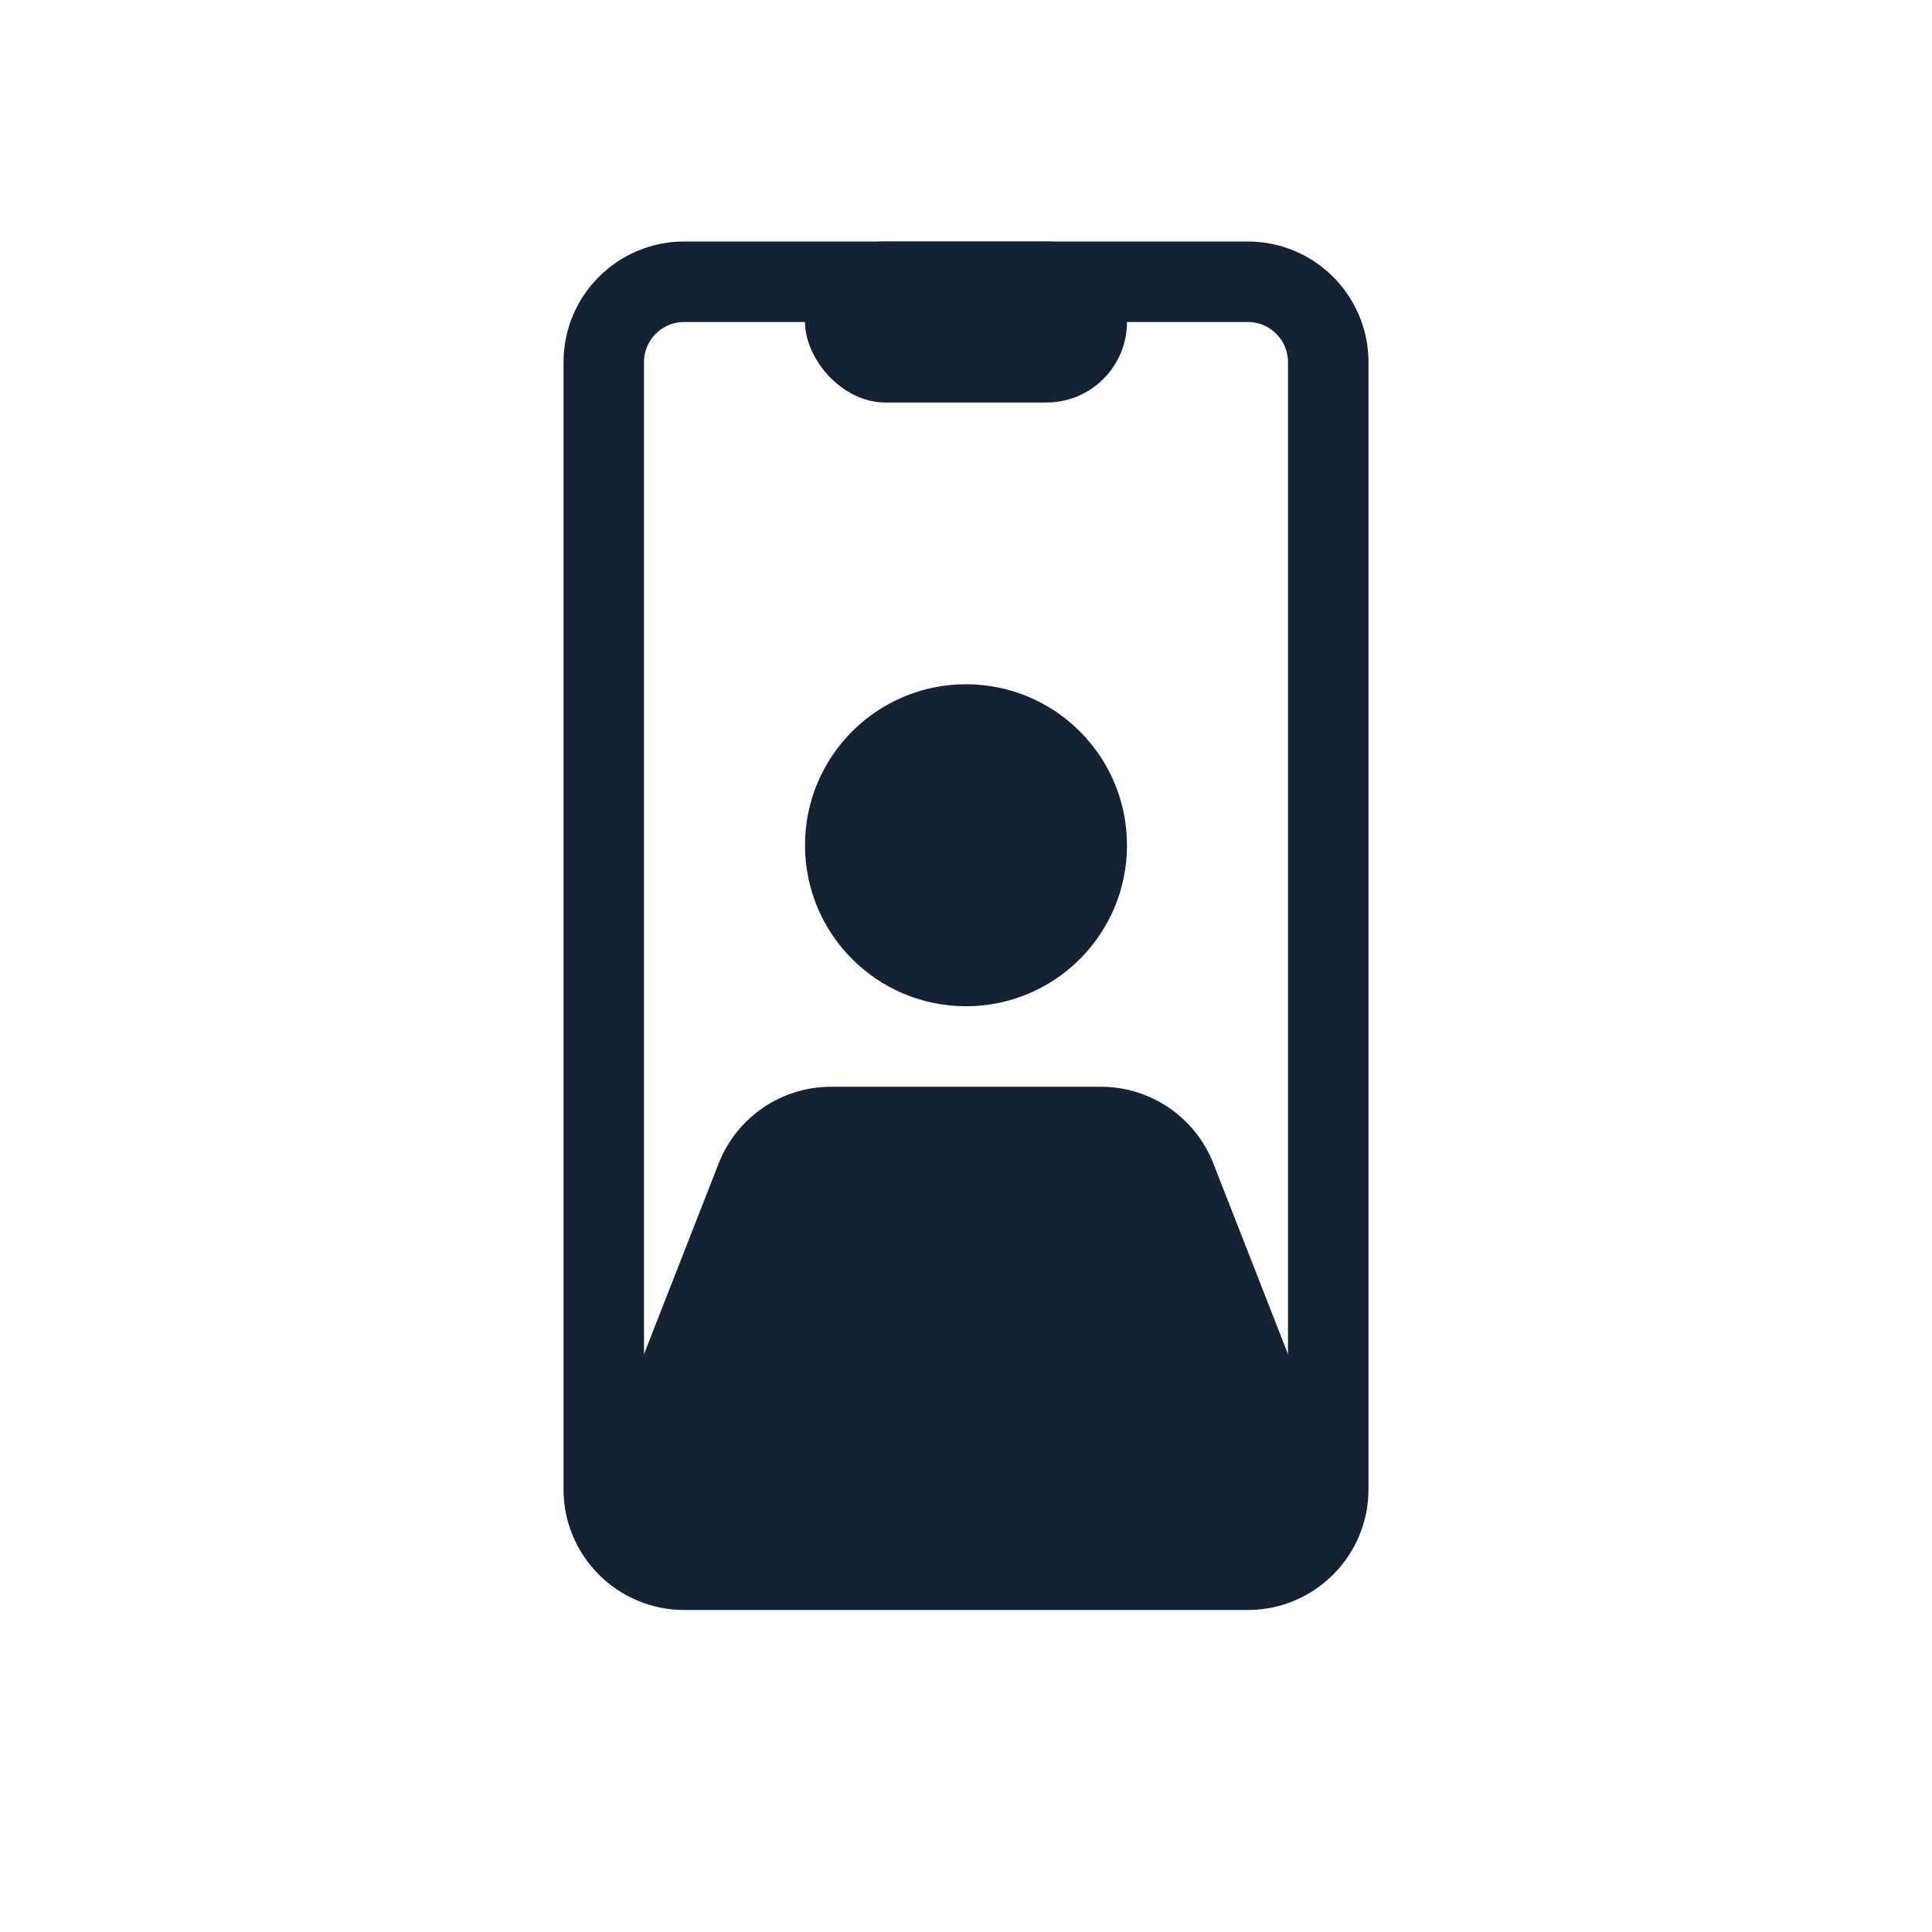 <svg width="48" height="48" viewBox="0 0 48 48" fill="none" xmlns="http://www.w3.org/2000/svg">
<path d="M17 39L31 39C32.105 39 33 38.105 33 37L33 20L33 9C33 7.895 32.105 7 31 7L17 7C15.895 7 15 7.895 15 9L15 37C15 38.105 15.895 39 17 39Z" stroke="#142333" stroke-width="2" stroke-linecap="round"/>
<circle cx="24" cy="21" r="4" fill="#142333"/>
<path d="M17.854 28.907C18.304 27.757 19.413 27 20.648 27H27.352C28.587 27 29.696 27.757 30.146 28.907L32.442 34.773C32.792 35.669 32.692 36.679 32.172 37.489L32.086 37.622C31.534 38.481 30.583 39 29.562 39H18.438C17.417 39 16.466 38.481 15.914 37.622L15.829 37.489C15.308 36.679 15.208 35.669 15.558 34.773L17.854 28.907Z" fill="#142333"/>
<rect x="20" y="6" width="8" height="4" rx="2" fill="#142333"/>
</svg>
